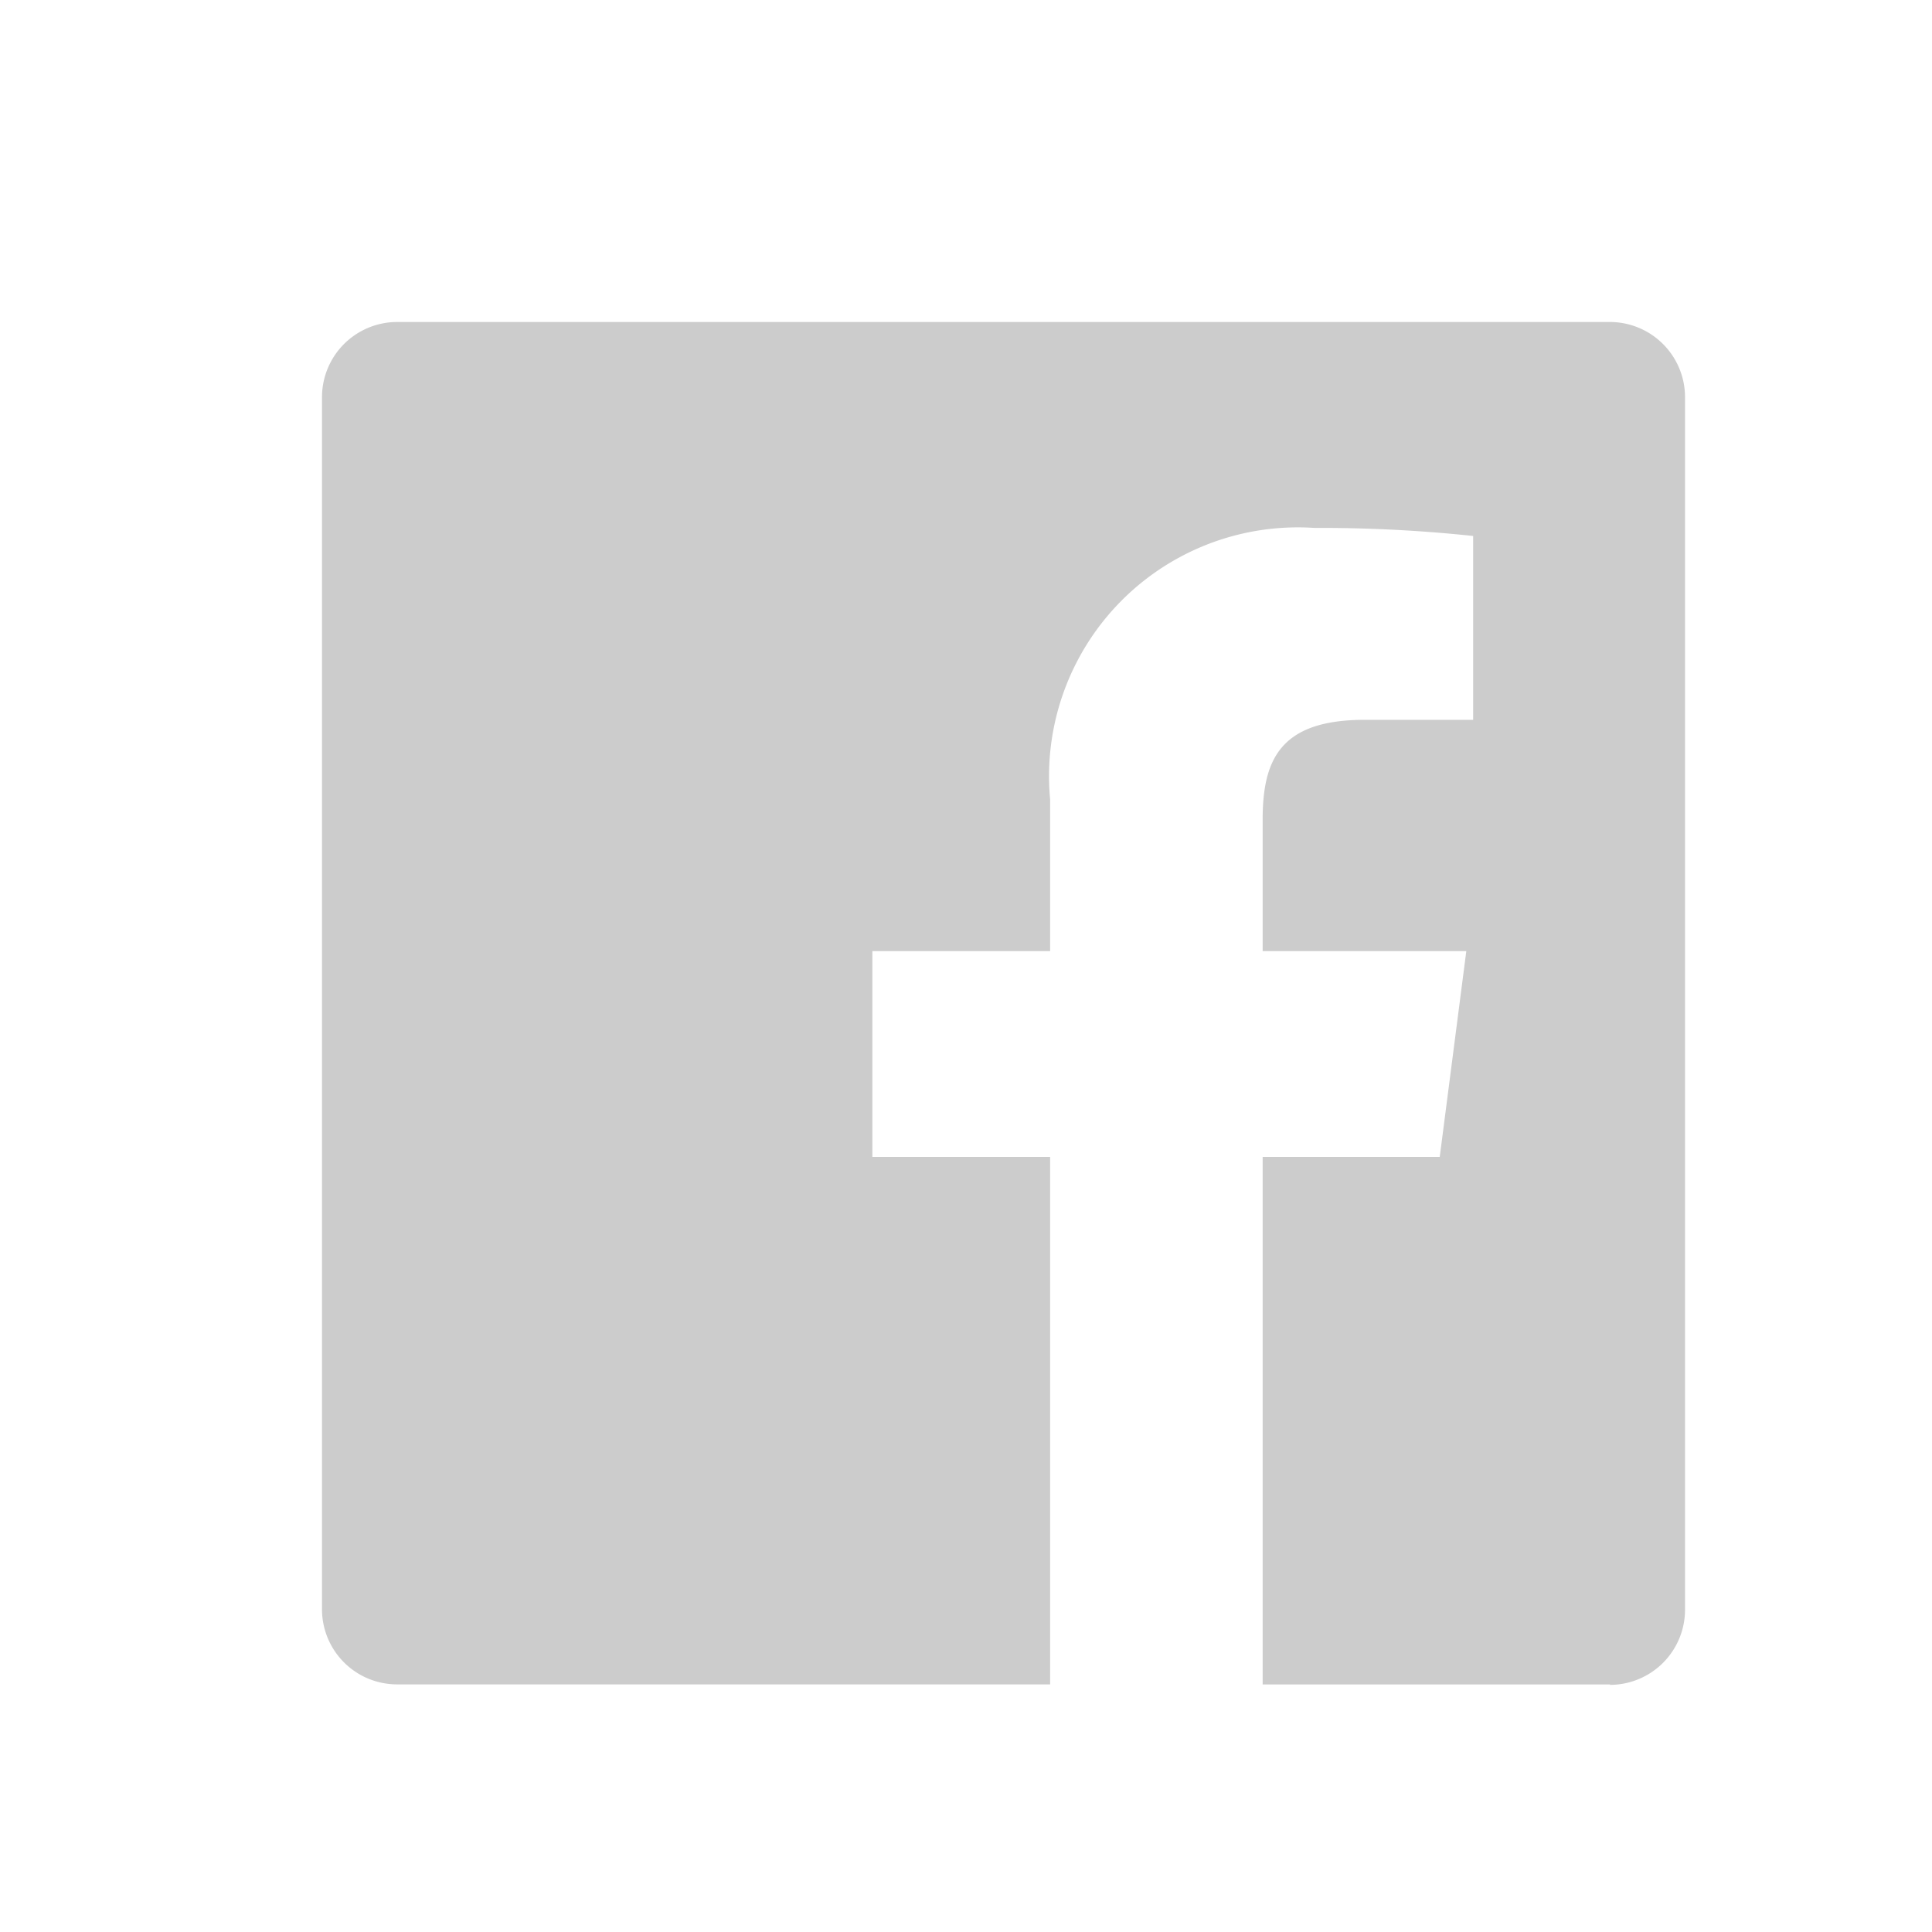<svg xmlns="http://www.w3.org/2000/svg" fill="#cccccc" width="24" height="24" viewBox="0 0 24 24">
    <defs>
        <style>.a{fill:none;}</style>
    </defs>
    <g transform="translate(0 0.477)">
        <g transform="translate(4 3.523)">
            <path
                d="M16,16.93h0v-.005H11.685V10.371h2.2l.33-2.556H11.685V6.184c0-.745.216-1.242,1.268-1.242H14.3V2.658a17.955,17.955,0,0,0-1.972-.1A3.091,3.091,0,0,0,9.045,5.931V7.815H6.837v2.556H9.045v6.553H.932A.933.933,0,0,1,0,15.992V.933A.934.934,0,0,1,.932,0H16a.934.934,0,0,1,.932.933V16A.934.934,0,0,1,16,16.93Z"
                transform="translate(0 0)" />
        </g>
        <rect class="a" width="24" height="24" transform="translate(0 -0.477)" />
    </g>
</svg>